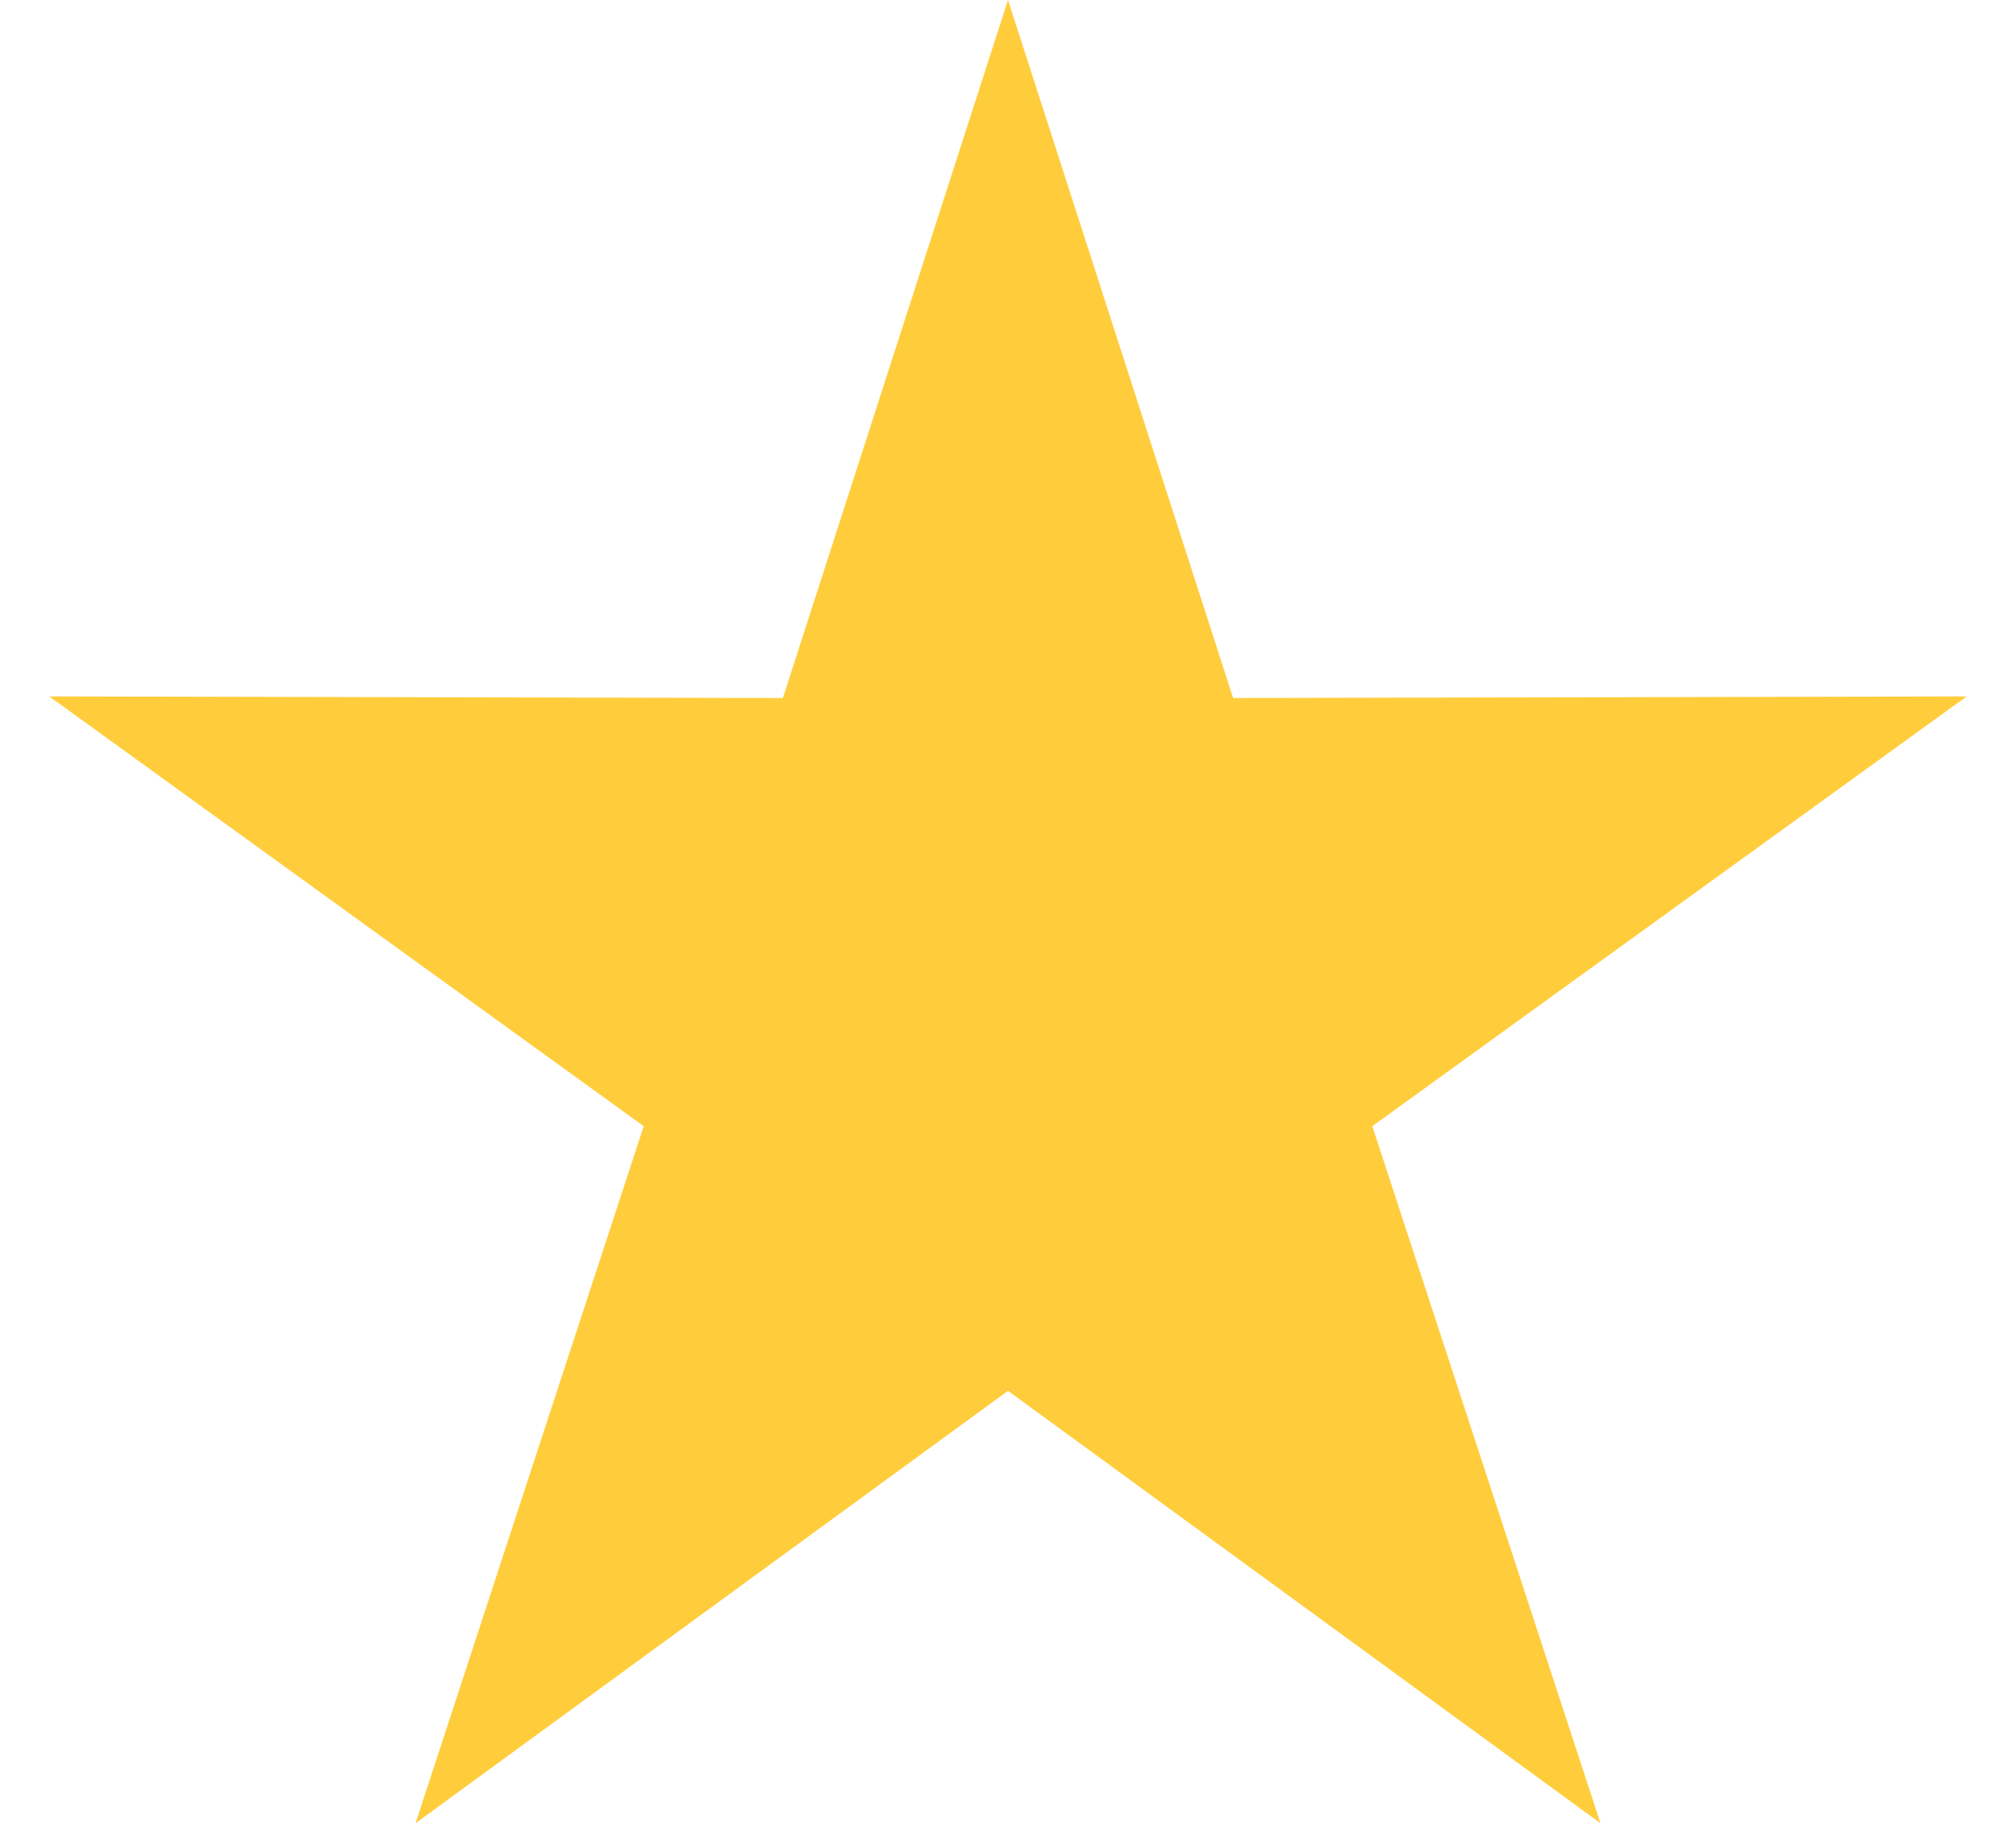 <svg width="24" height="22" viewBox="0 0 24 22" fill="none" xmlns="http://www.w3.org/2000/svg">
<path d="M12 0L14.68 8.311L23.413 8.292L16.337 13.409L19.053 21.708L12 16.56L4.947 21.708L7.663 13.409L0.587 8.292L9.32 8.311L12 0Z" fill="#FFCD3C"/>
</svg>
